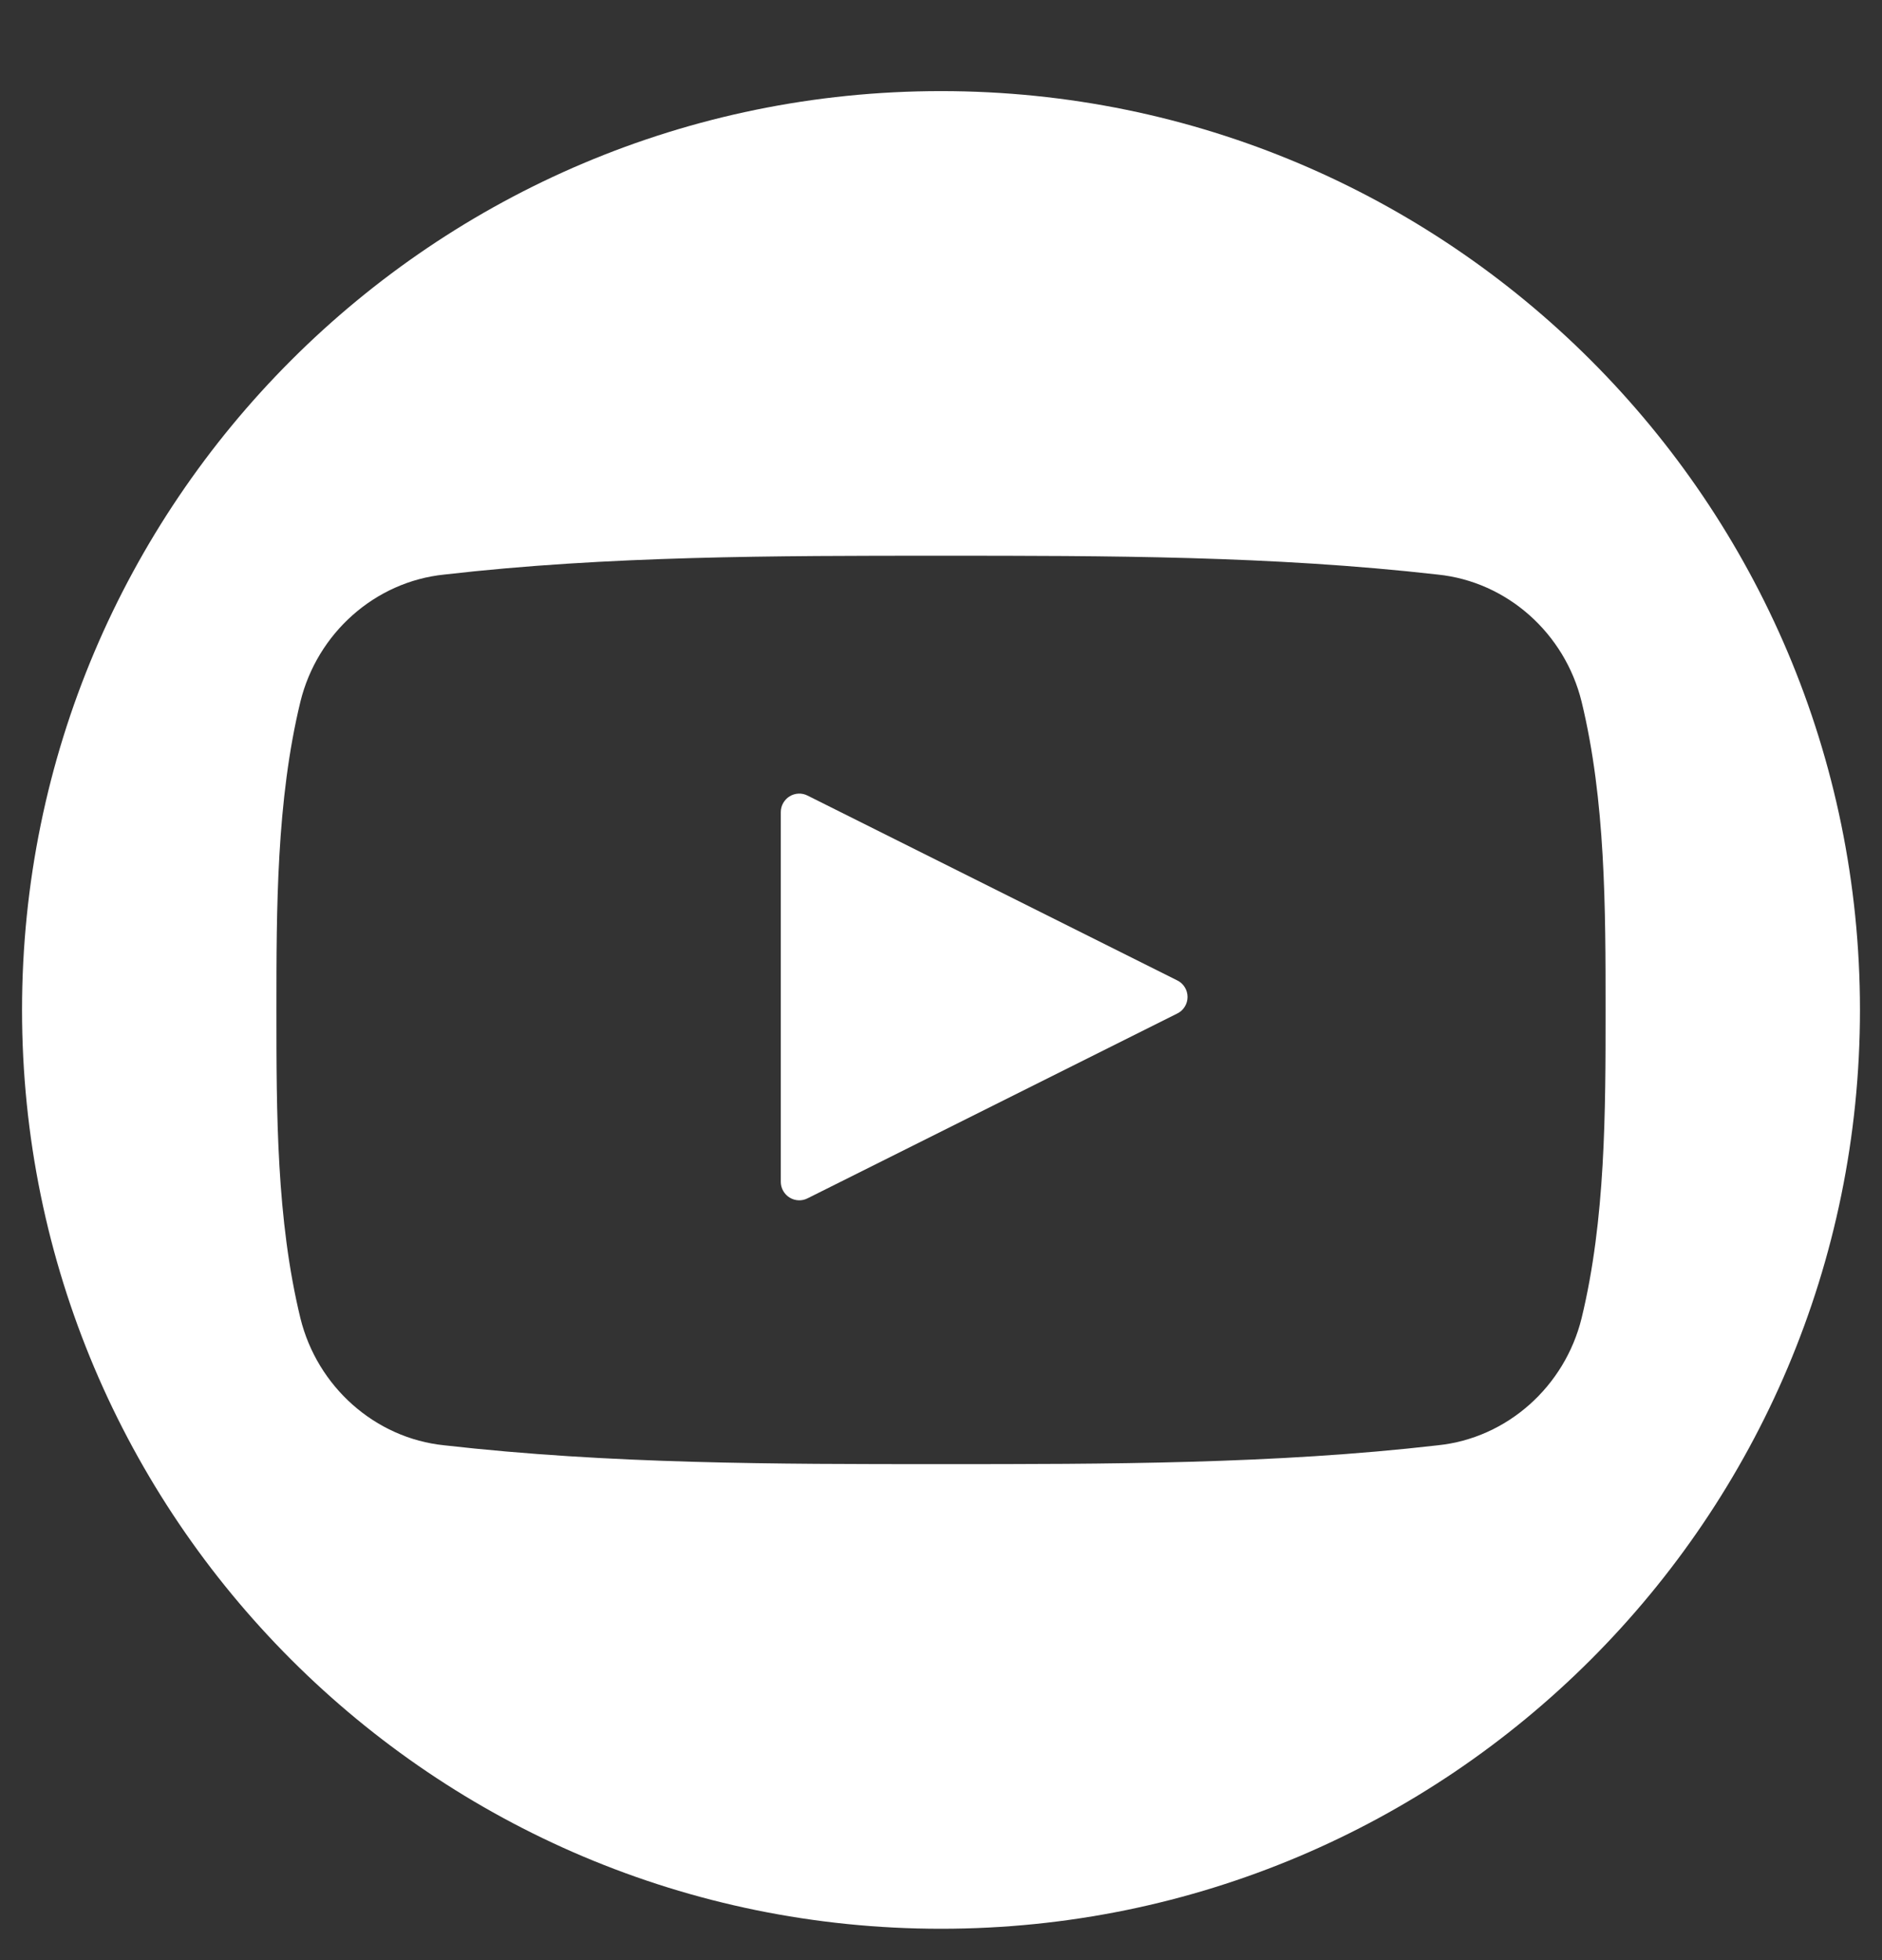 <svg width="24" height="25" viewBox="0 0 24 25" fill="none" xmlns="http://www.w3.org/2000/svg">
<rect x="0" y="0" width="24" height="25" fill="#333333" stroke="none"/>
<g id="youtube_3670331" clip-path="url(#clip0_3395_16150)">
<path id="Vector" d="M15.014 12.505L10.298 10.147C10.262 10.129 10.223 10.12 10.182 10.122C10.142 10.124 10.103 10.136 10.069 10.157C10.035 10.178 10.007 10.208 9.987 10.243C9.967 10.278 9.957 10.318 9.957 10.358V15.073C9.957 15.113 9.967 15.153 9.987 15.188C10.007 15.223 10.035 15.253 10.069 15.274C10.103 15.295 10.142 15.307 10.182 15.309C10.223 15.311 10.262 15.302 10.298 15.284L15.014 12.926C15.053 12.907 15.086 12.877 15.109 12.839C15.132 12.802 15.144 12.759 15.144 12.716C15.144 12.672 15.132 12.629 15.109 12.592C15.086 12.554 15.053 12.524 15.014 12.505Z" fill="white"/>
<path id="Vector_2" d="M12 1.162C5.528 1.162 0.281 6.409 0.281 12.881C0.281 19.353 5.528 24.6 12 24.6C18.472 24.6 23.719 19.353 23.719 12.881C23.719 6.409 18.472 1.162 12 1.162ZM20.169 16.813C19.955 17.683 19.22 18.344 18.333 18.434C16.253 18.674 14.111 18.674 12 18.674C9.889 18.674 7.778 18.674 5.667 18.434C4.78 18.344 4.045 17.683 3.831 16.813C3.525 15.552 3.525 14.202 3.525 12.881C3.525 11.59 3.525 10.21 3.831 8.949C4.045 8.078 4.78 7.418 5.667 7.328C7.747 7.088 9.889 7.088 12 7.088C14.111 7.088 16.222 7.088 18.333 7.328C19.22 7.418 19.955 8.078 20.169 8.949C20.475 10.21 20.475 11.59 20.475 12.881C20.475 14.172 20.475 15.552 20.169 16.813Z" fill="white"/>
</g>
<defs>
<clipPath id="clip0_3395_16150">
<rect width="24" height="24" fill="white" transform="translate(0 0.881)"/>
</clipPath>
</defs>
</svg>

